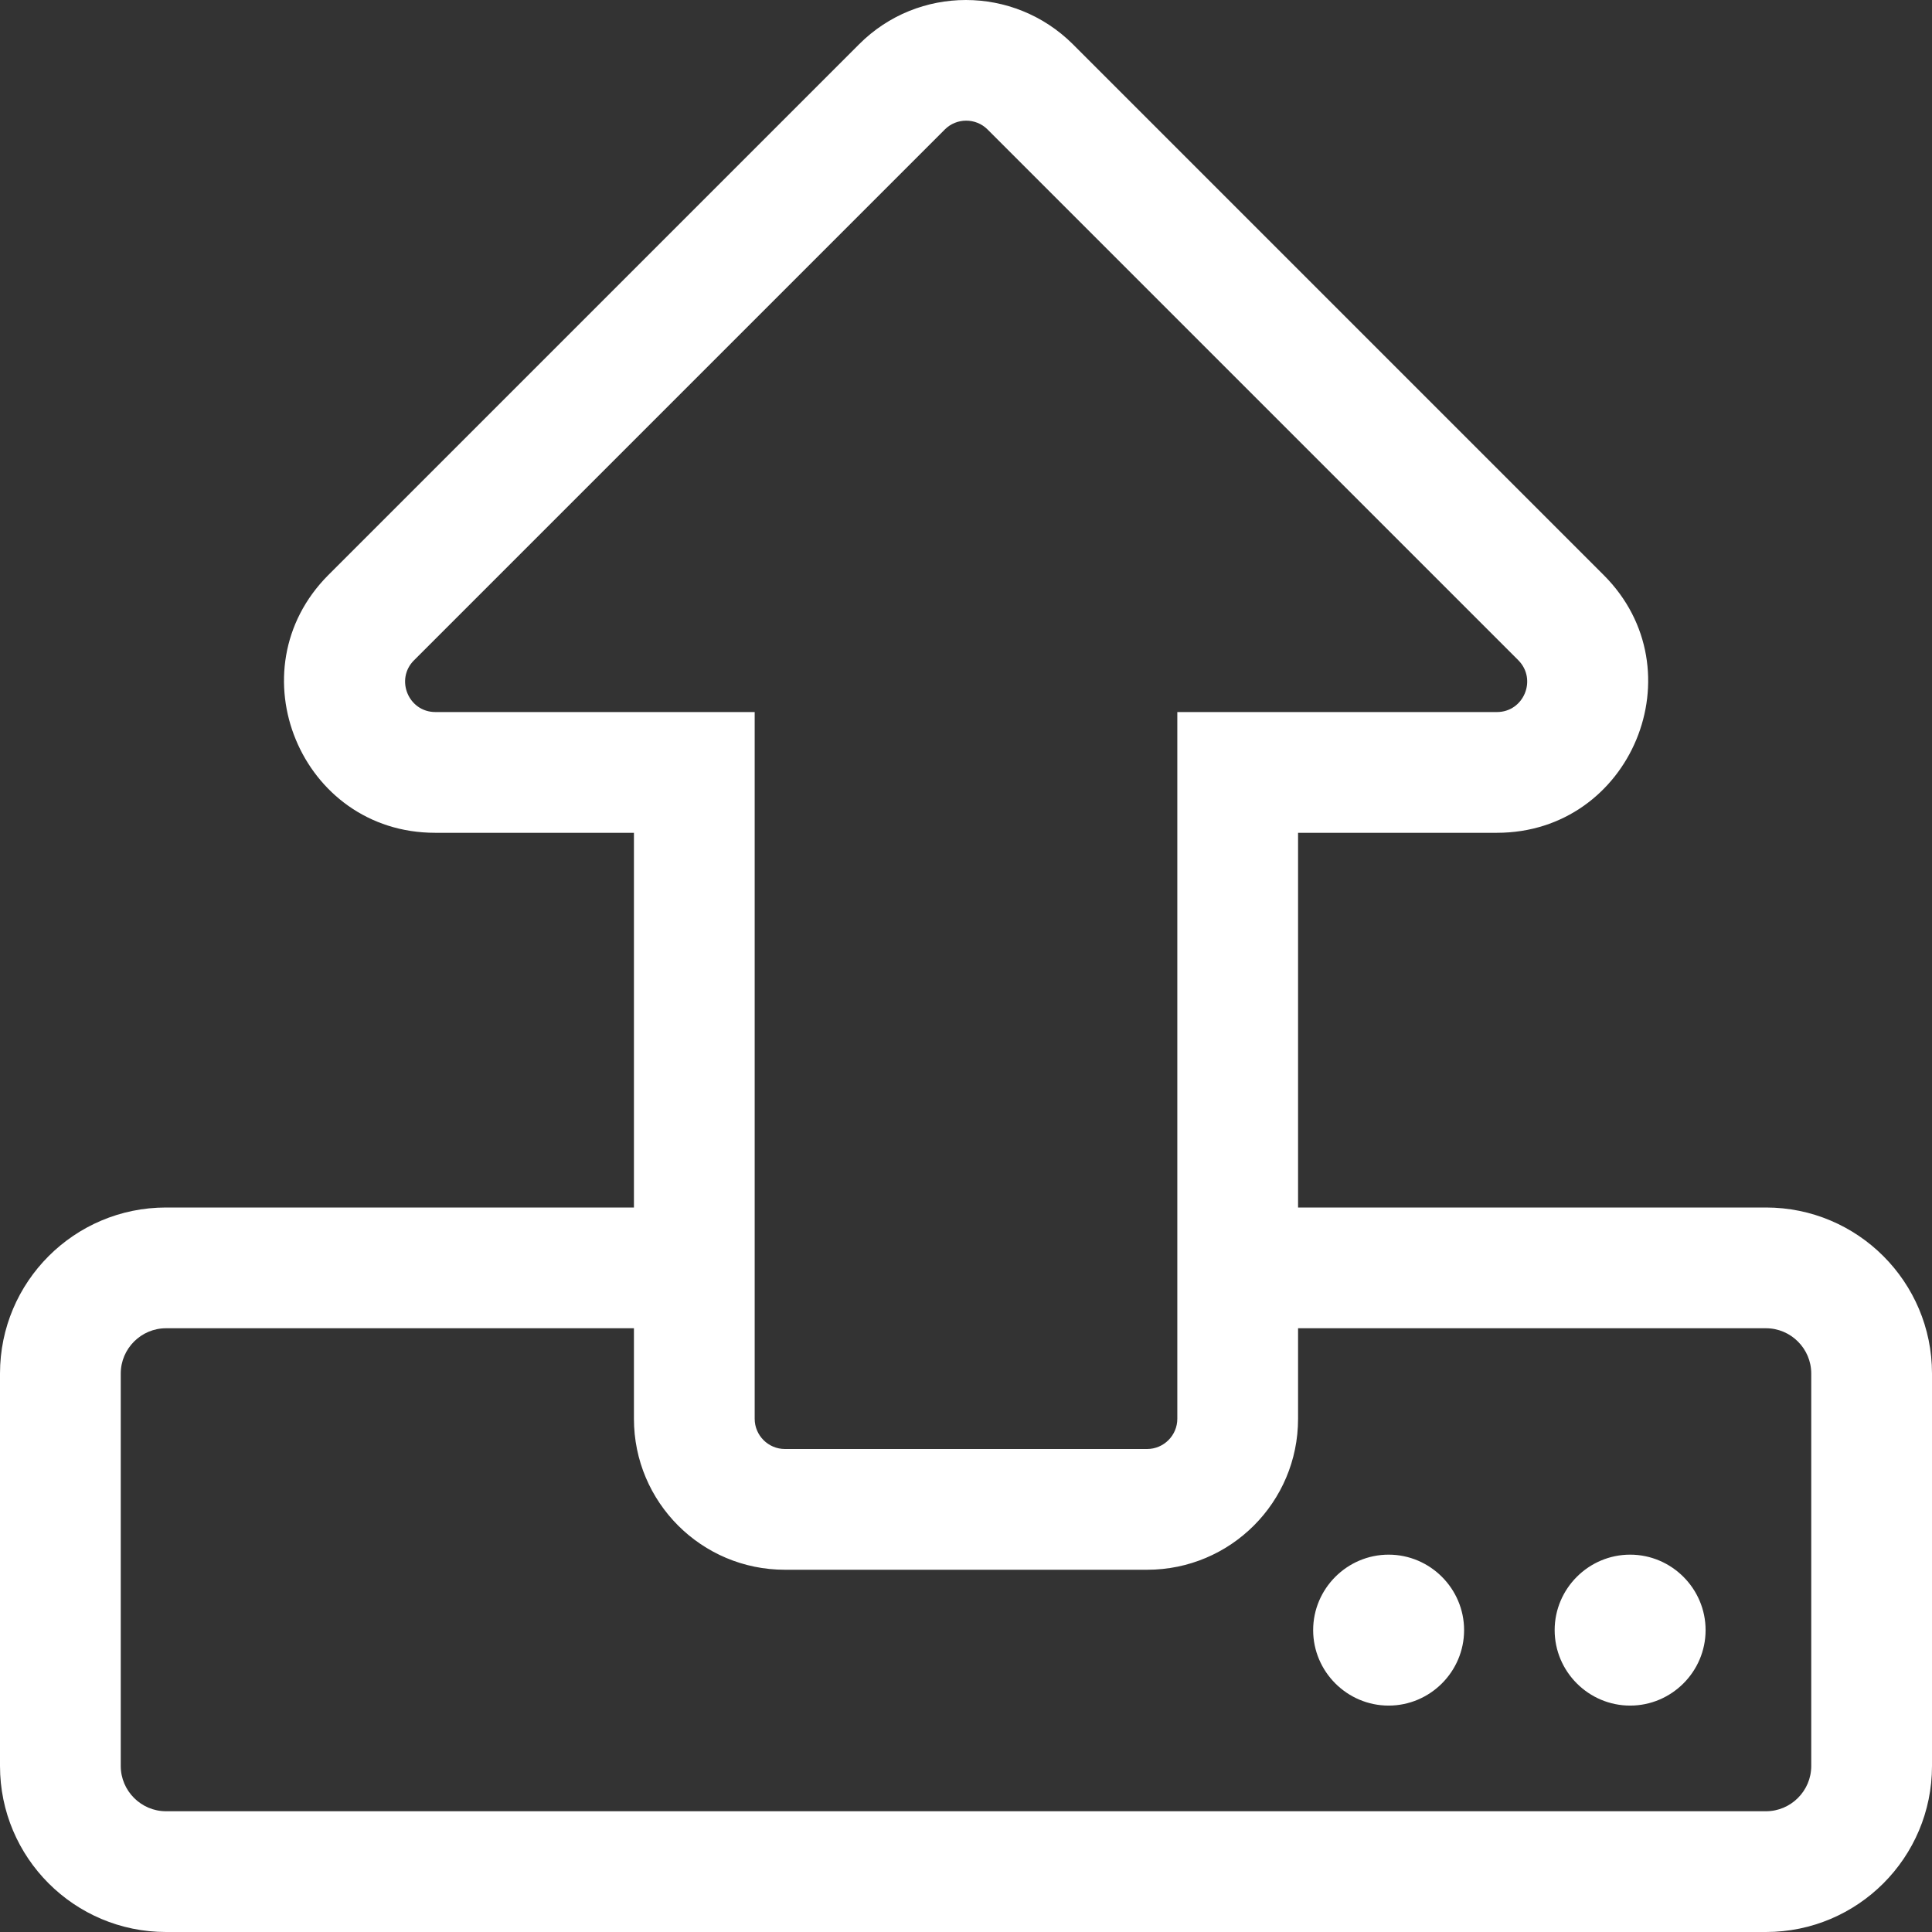 <?xml version="1.0" encoding="utf-8"?>
<!-- Generator: Adobe Illustrator 25.2.1, SVG Export Plug-In . SVG Version: 6.00 Build 0)  -->
<svg version="1.1" id="Layer_1" xmlns="http://www.w3.org/2000/svg" xmlns:xlink="http://www.w3.org/1999/xlink" x="0px" y="0px"
	 viewBox="0 0 512 512" style="enable-background:new 0 0 512 512;" xml:space="preserve">
<rect x="0" y="0" width="512" height="512" fill="#333333" stroke="none"/>
<style type="text/css">
	.st0{fill:#FFFFFF;}
</style>
<path class="st0" d="M452,432c0,11-9,20-20,20s-20-9-20-20s9-20,20-20S452,421,452,432z M368,412c-11,0-20,9-20,20s9,20,20,20
	s20-9,20-20S379,412,368,412z M512,364v104c0,24.3-19.7,44-44,44H44c-24.3,0-44-19.7-44-44V364c0-24.3,19.7-44,44-44h124v-99.3
	h-52.7c-35.6,0-53.4-43.1-28.3-68.3L227.7,11.7c15.6-15.6,40.9-15.6,56.6,0L425,152.4c25.2,25.2,7.3,68.3-28.3,68.3H344V320h124
	C492.3,320,512,339.7,512,364z M200,188.7V376c0,4.4,3.6,8,8,8h96c4.4,0,8-3.6,8-8V188.7h84.7c7.1,0,10.7-8.6,5.7-13.7L261.7,34.3
	c-3.1-3.1-8.2-3.1-11.3,0L109.7,175c-5,5-1.5,13.7,5.7,13.7H200z M480,364c0-6.6-5.4-12-12-12H344v24c0,22.1-17.9,40-40,40h-96
	c-22.1,0-40-17.9-40-40v-24H44c-6.6,0-12,5.4-12,12v104c0,6.6,5.4,12,12,12h424c6.6,0,12-5.4,12-12V364z"/>
</svg>

